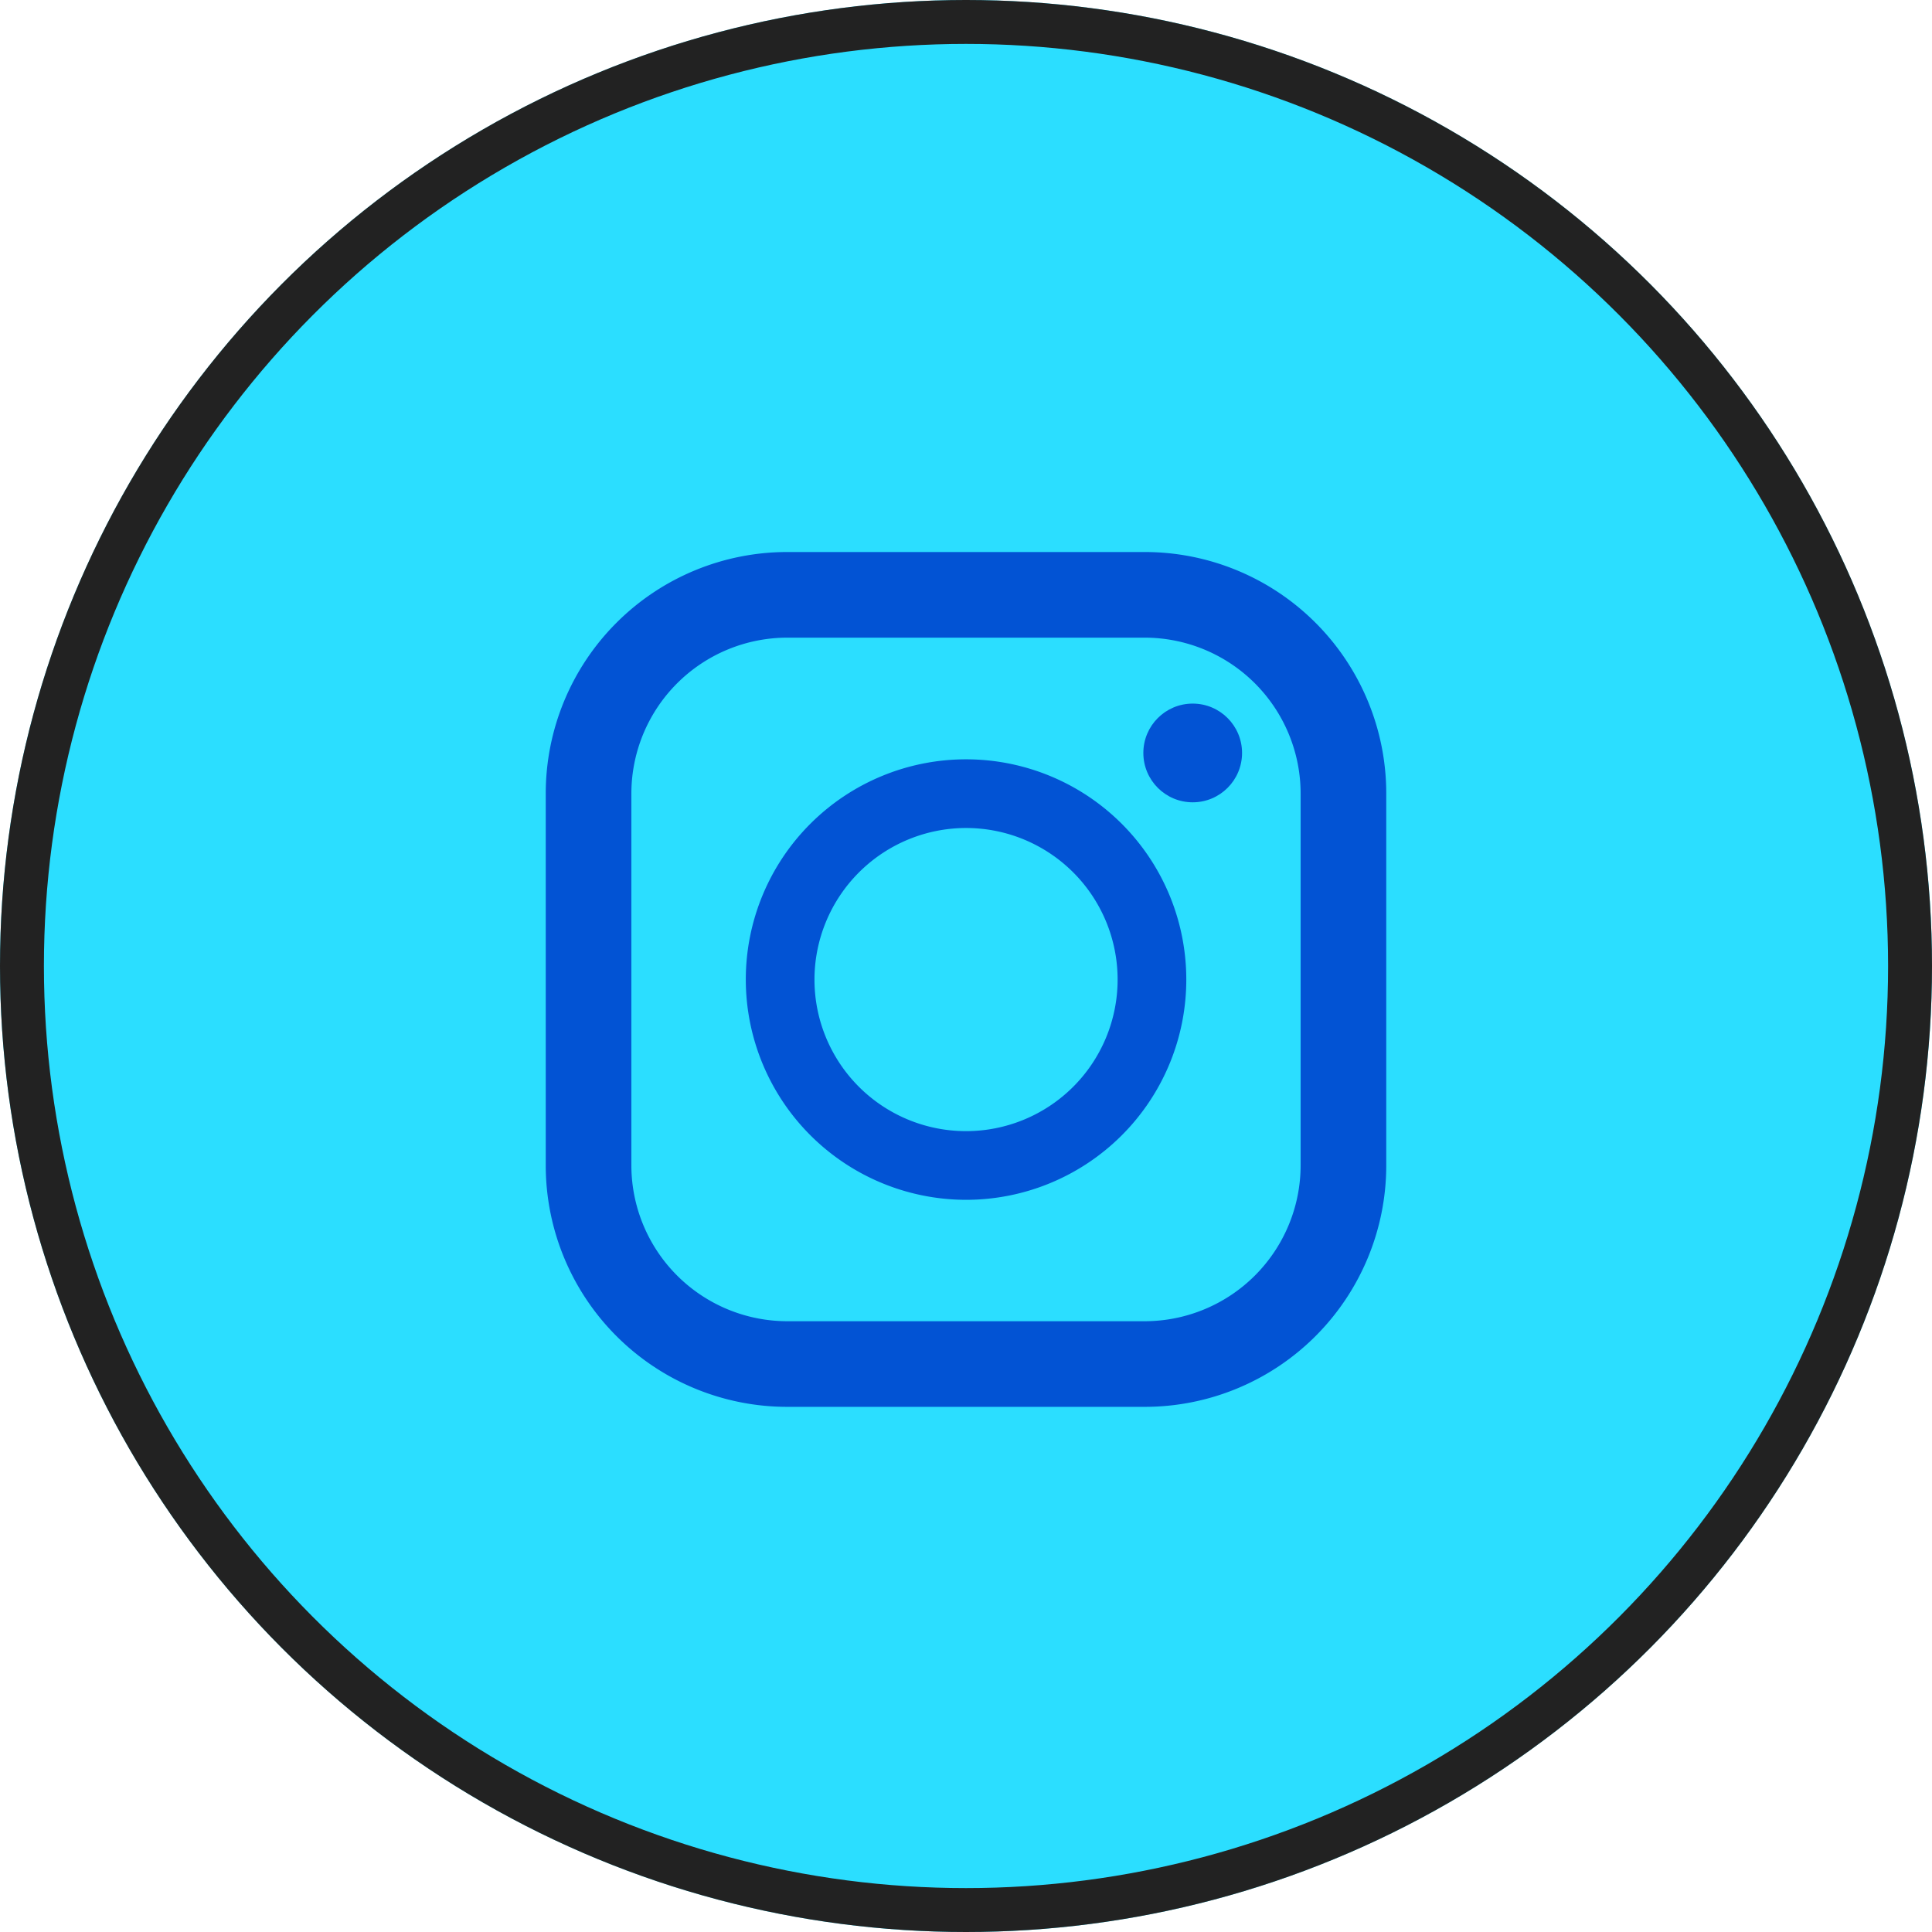 <svg xmlns="http://www.w3.org/2000/svg" width="44" height="44" viewBox="0 0 44 44">
  <g id="icon_f_ins" transform="translate(-1456 -2701)">
    <g id="楕円形_61" data-name="楕円形 61" transform="translate(1456 2701)" fill="#2bdeff" stroke="#222" stroke-width="1">
      <circle cx="22" cy="22" r="22" stroke="none"/>
      <circle cx="22" cy="22" r="21.5" fill="none"/>
    </g>
    <g id="インスタグラムのシンプルなロゴのアイコン_1_1_" data-name="インスタグラムのシンプルなロゴのアイコン 1 (1)" transform="translate(1464.144 2713.572)">
      <path id="パス_927" data-name="パス 927" d="M17.928,0H9.785a5.5,5.5,0,0,0-5.5,5.5v8.468a5.5,5.5,0,0,0,5.5,5.5h8.142a5.5,5.5,0,0,0,5.5-5.5V5.5A5.5,5.5,0,0,0,17.928,0ZM6.235,5.5a3.554,3.554,0,0,1,3.55-3.55h8.142a3.554,3.554,0,0,1,3.55,3.55v8.468a3.554,3.554,0,0,1-3.55,3.55H9.785a3.554,3.554,0,0,1-3.55-3.55Z" fill="#0253d4"/>
      <path id="パス_928" data-name="パス 928" d="M129.165,134.176a5.016,5.016,0,1,0-5.016-5.016A5.021,5.021,0,0,0,129.165,134.176Zm0-8.468a3.452,3.452,0,1,1-3.452,3.452A3.456,3.456,0,0,1,129.165,125.708Z" transform="translate(-115.308 -119.423)" fill="#0253d4"/>
      <ellipse id="楕円形_58" data-name="楕円形 58" cx="1.124" cy="1.124" rx="1.124" ry="1.124" transform="translate(17.895 3.452)" fill="#0253d4"/>
    </g>
  </g>
</svg>

